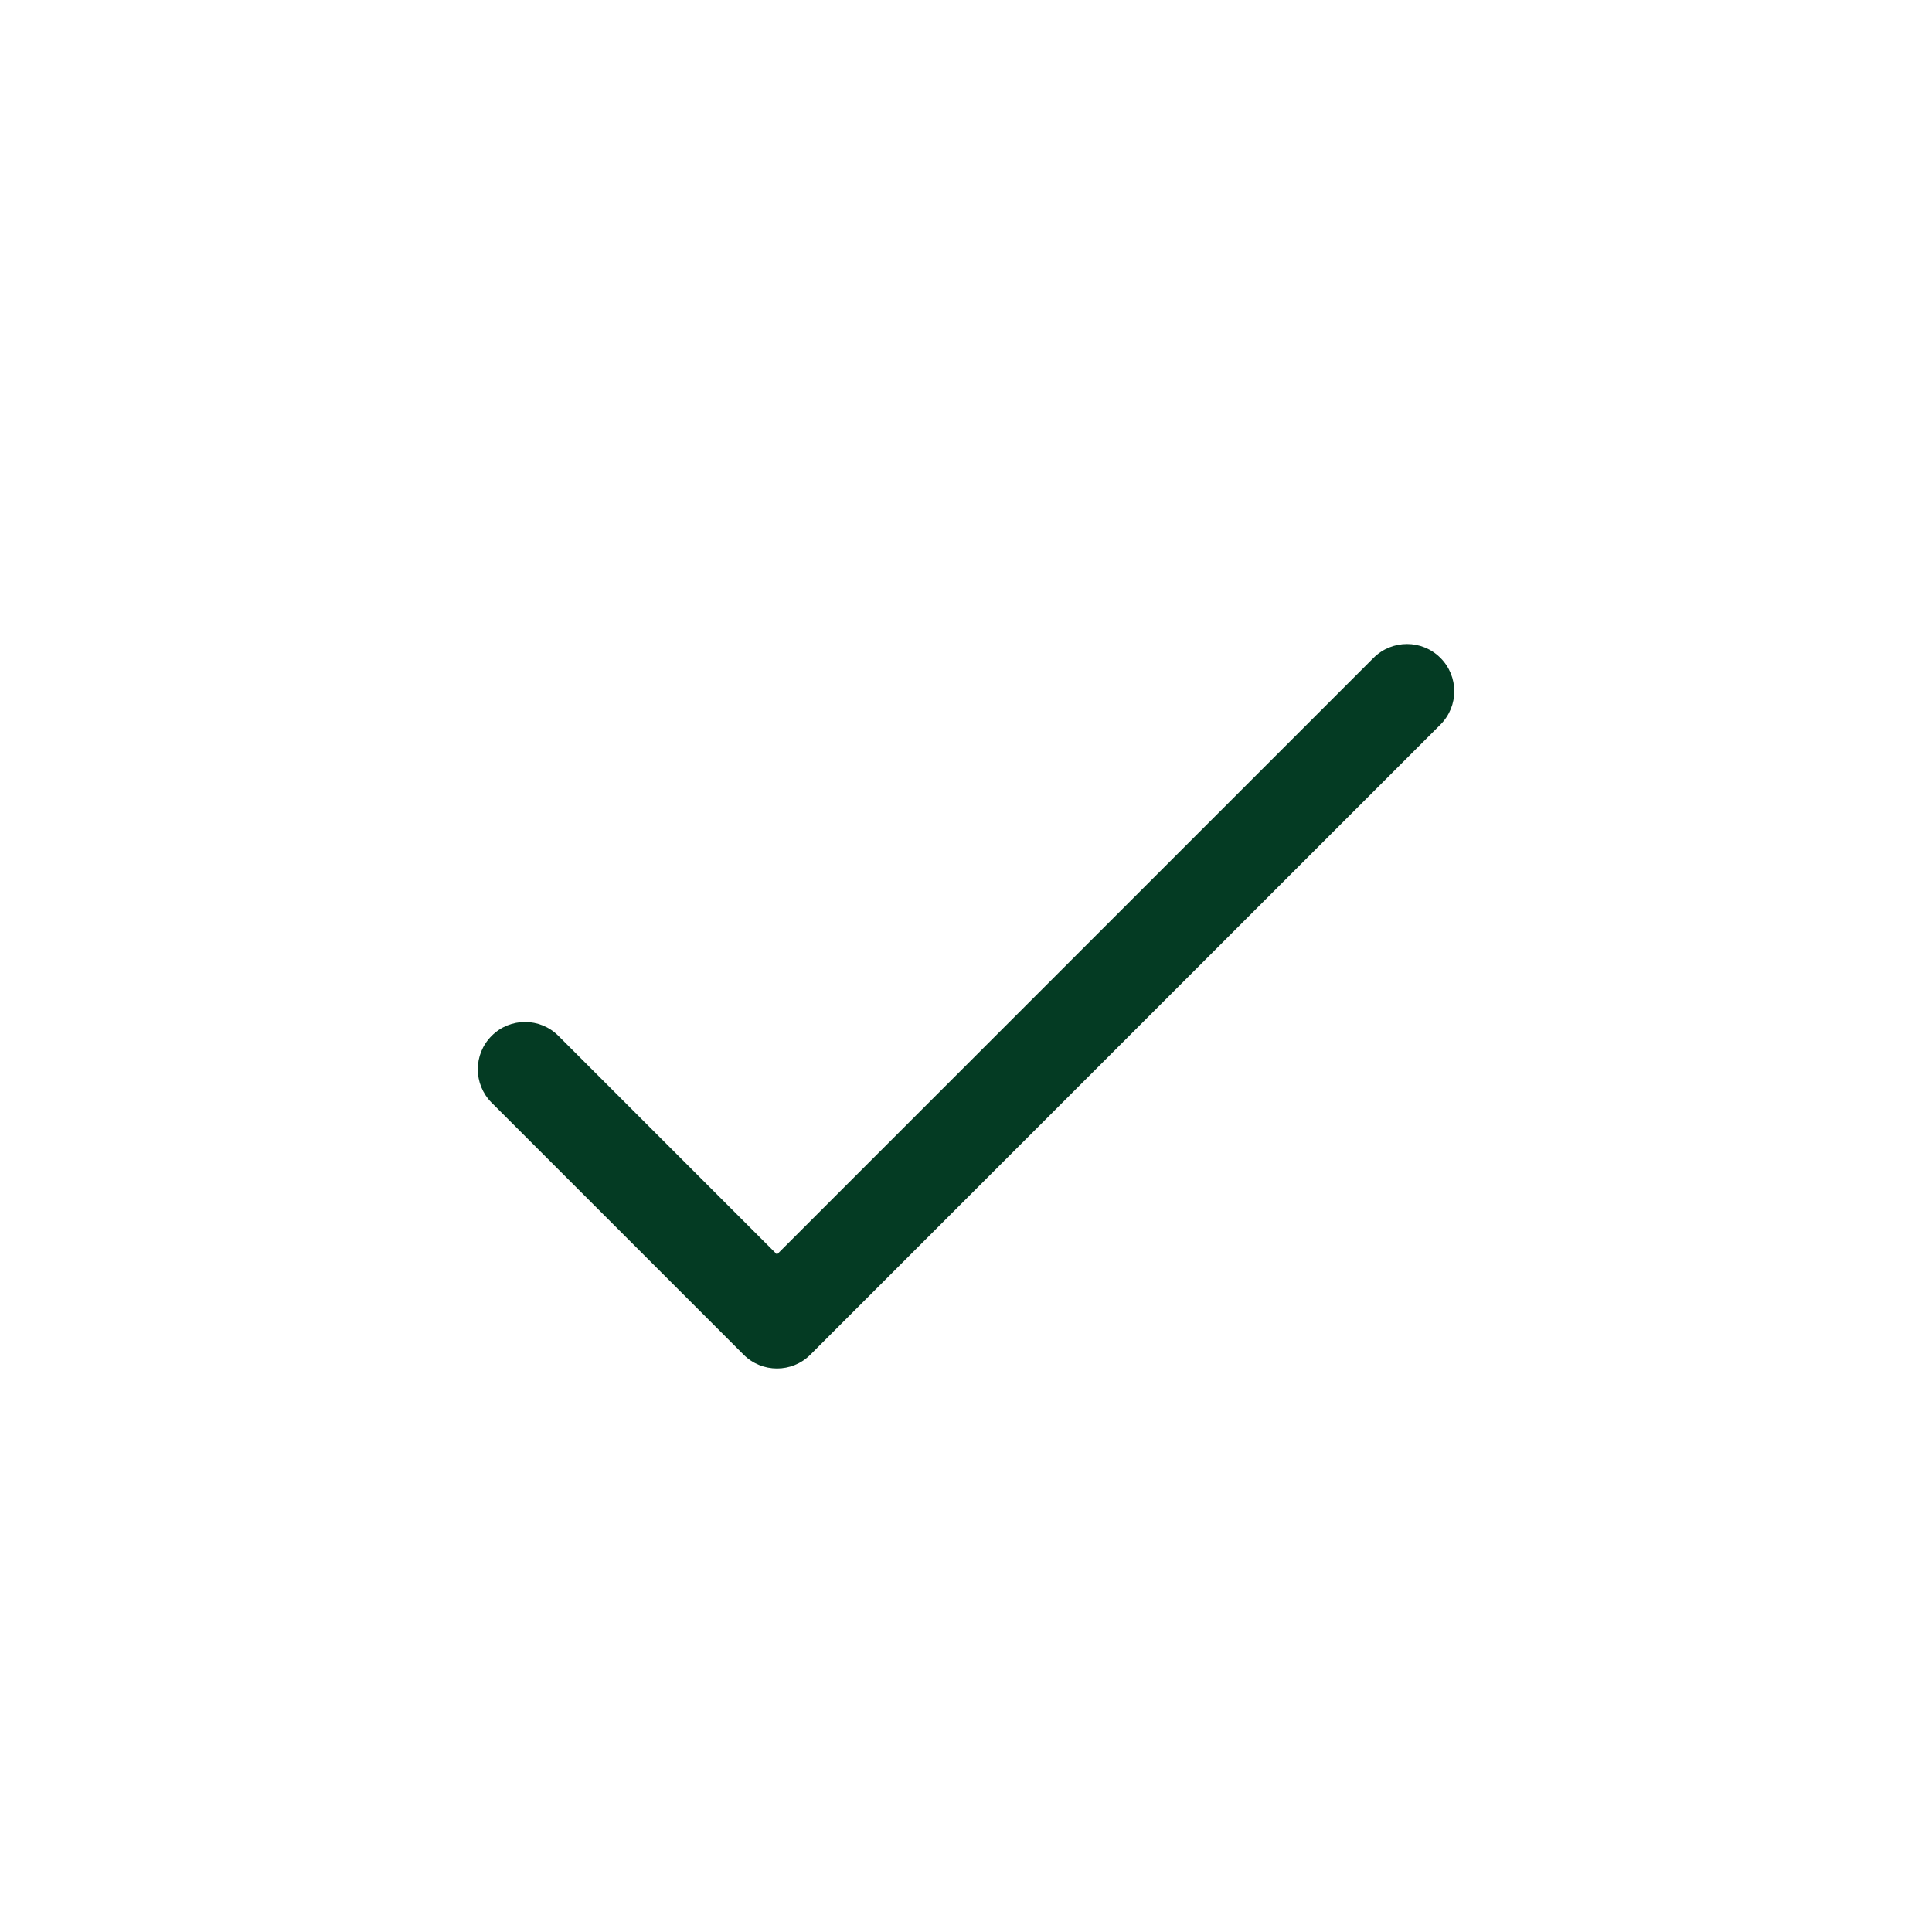 <svg width="24" height="24" viewBox="0 0 24 24" fill="none" xmlns="http://www.w3.org/2000/svg">
<path fill-rule="evenodd" clip-rule="evenodd" d="M6.107 12.868C6.336 12.638 6.708 12.638 6.937 12.868L9.652 15.583L17.063 8.172C17.293 7.943 17.664 7.943 17.893 8.172C18.123 8.401 18.123 8.773 17.893 9.002L10.067 16.828C9.838 17.057 9.466 17.057 9.237 16.828L6.107 13.698C5.878 13.468 5.878 13.097 6.107 12.868Z" fill="#043B23"/>
</svg>
